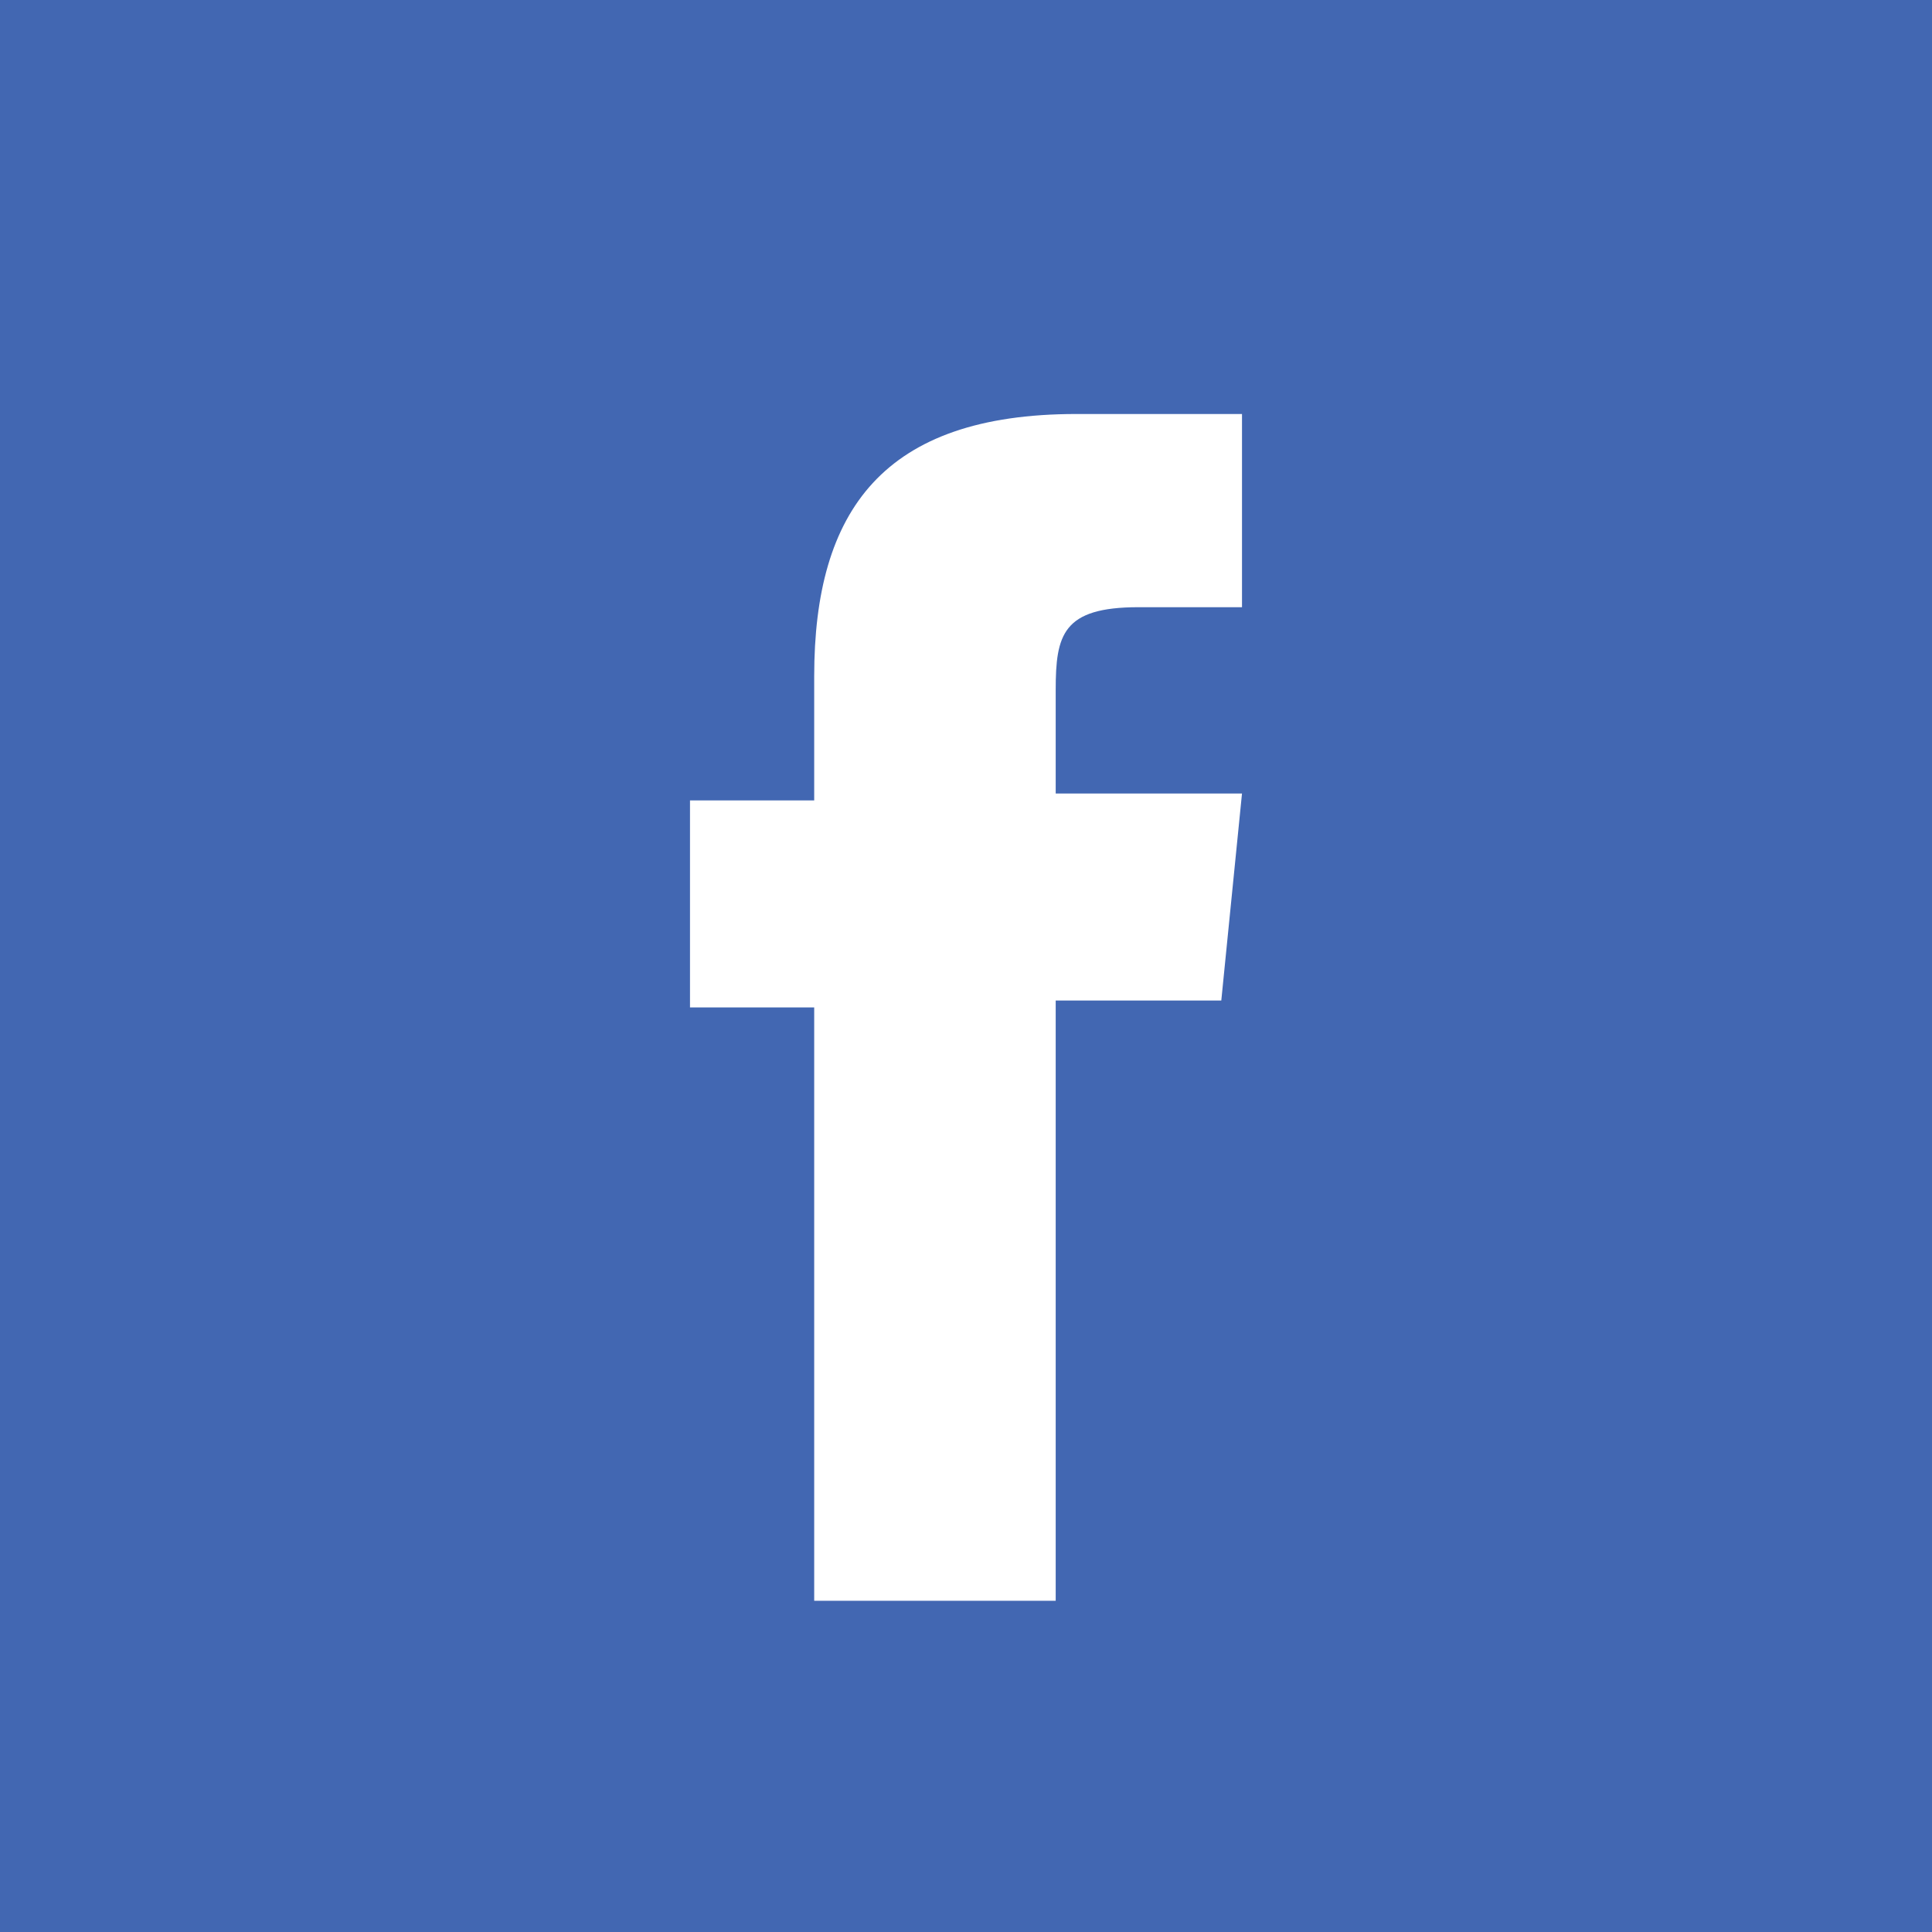 <svg width="28" height="28" viewBox="0 0 28 28" fill="none" xmlns="http://www.w3.org/2000/svg">
<rect x="0" y="0" width="28" height="28" fill="#333333" stroke="none"/>
<g clip-path="url(#clip0_347_444)">
<rect width="28" height="28" fill="#4267B2"/>
<path d="M15.3 23.1V14.5H17.7L18 11.5H15.3V10C15.3 9.2 15.4 8.8 16.5 8.8H18V6H15.6C12.8 6 11.8 7.4 11.8 9.8V11.6H10V14.6H11.8V23.2H15.3V23.1Z" fill="white"/>
</g>
<defs>
<clipPath id="clip0_347_444">
<rect width="28" height="28" fill="white"/>
</clipPath>
</defs>
</svg>
